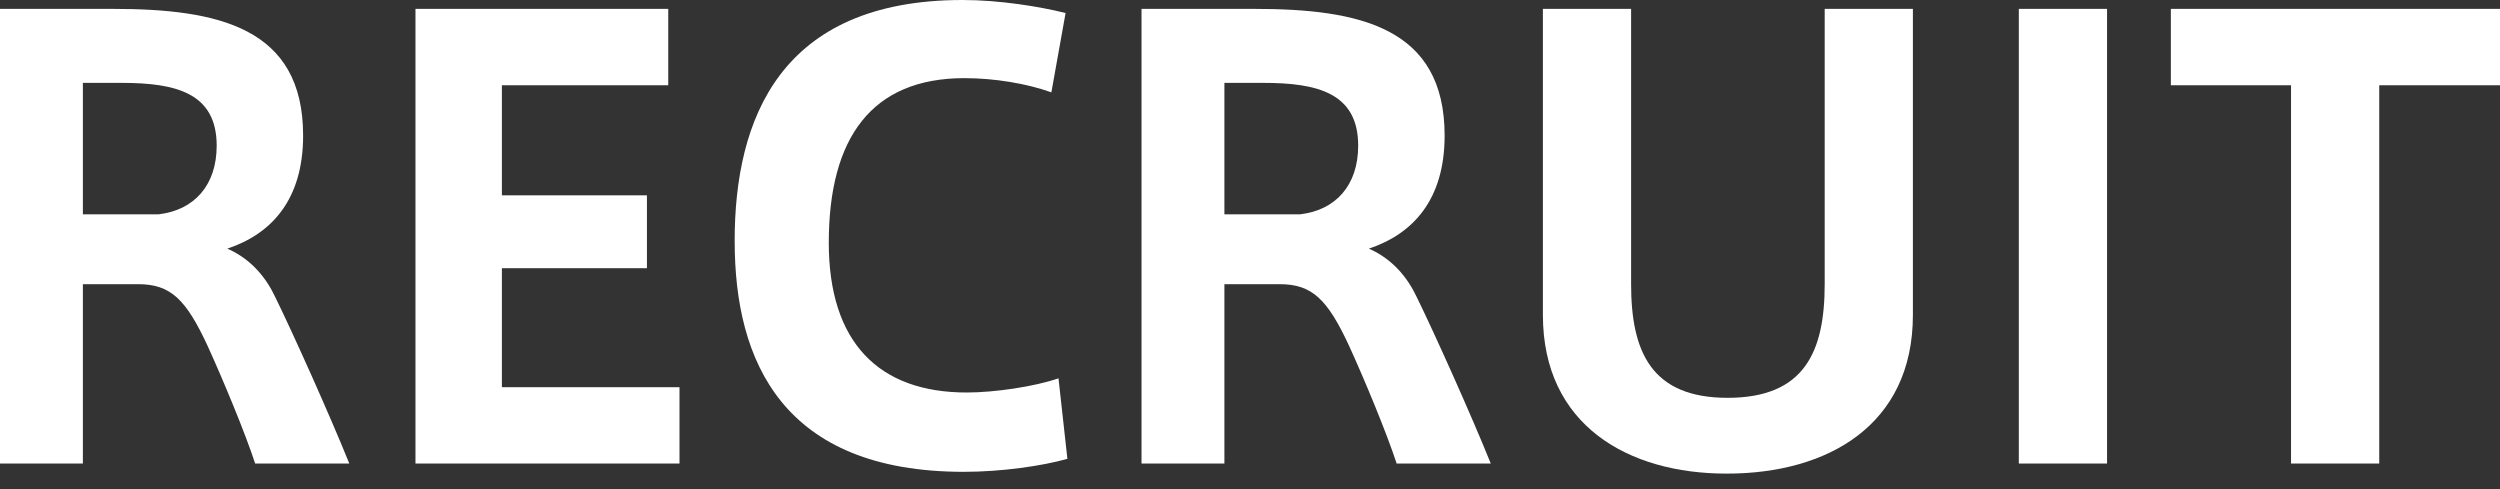 <?xml version="1.0" encoding="utf-8"?>
<!-- Generator: Adobe Illustrator 26.2.1, SVG Export Plug-In . SVG Version: 6.00 Build 0)  -->
<svg version="1.1" id="レイヤー_1" xmlns="http://www.w3.org/2000/svg" xmlns:xlink="http://www.w3.org/1999/xlink" x="0px"
	 y="0px" width="138px" height="27px" viewBox="0 0 138 27" style="enable-background:new 0 0 138 27;" xml:space="preserve">
<rect x="0" y="0" width="138" height="27" fill="#333333" stroke="none"/>
<style type="text/css">
	.st0{fill:#FFFFFF;}
</style>
<g>
	<path class="st0" d="M11.471,19.117c-1.209-2.614-2.059-3.431-3.856-3.431h-3.04v9.902H0V0.49h6.21
		c5.816,0,10.522,1.013,10.522,6.993c0,3.529-1.731,5.425-4.183,6.242c1.34,0.588,2.158,1.634,2.647,2.68
		c0.948,1.928,3.006,6.503,4.085,9.183h-5.196C13.53,23.889,12.32,20.98,11.471,19.117z M11.961,8.039
		c0-2.908-2.255-3.464-5.229-3.464H4.575v7.255h4.183C10.719,11.601,11.961,10.228,11.961,8.039z"/>
	<path class="st0" d="M27.704,10.784h8.007v4.02h-8.007v6.568h9.804v4.216H22.934V0.49h13.953v4.216h-9.183V10.784z"/>
	<path class="st0" d="M40.553,13.3c0-6.699,2.484-13.3,12.582-13.3c2.025,0,4.247,0.359,5.685,0.719l-0.784,4.379
		c-1.372-0.49-3.137-0.784-4.803-0.784c-5.098,0-7.484,3.268-7.484,9.085c0,5.49,2.745,8.268,7.615,8.268
		c1.535,0,3.758-0.328,5.065-0.784l0.491,4.444c-1.373,0.392-3.628,0.718-5.719,0.718c-9.999,0-12.646-6.11-12.646-12.712V13.3z"/>
	<path class="st0" d="M74.482,19.117c-1.21-2.614-2.058-3.431-3.856-3.431h-3.039v9.902h-4.575V0.49h6.208
		c5.818,0,10.523,1.013,10.523,6.993c0,3.529-1.732,5.425-4.182,6.242c1.339,0.588,2.155,1.634,2.646,2.68
		c0.947,1.928,3.006,6.503,4.084,9.183h-5.195C76.54,23.889,75.332,20.98,74.482,19.117z M74.972,8.039
		c0-2.908-2.254-3.464-5.229-3.464h-2.156v7.255h4.183C73.731,11.601,74.972,10.228,74.972,8.039z"/>
	<path class="st0" d="M95.297,26.143c-5.392,0-10.129-2.647-10.129-8.758V0.49h4.869v15.196c0,3.725,1.111,6.274,5.327,6.274
		c4.247,0,5.359-2.549,5.359-6.274V0.49h4.869v16.895c0,6.111-4.738,8.758-10.261,8.758H95.297z"/>
	<path class="st0" d="M116.309,25.588h-4.87V0.49h4.87V25.588z"/>
	<path class="st0" d="M126.465,25.588V4.706h-6.634V0.49H138v4.216h-6.666v20.882H126.465z"/>
</g>
</svg>
